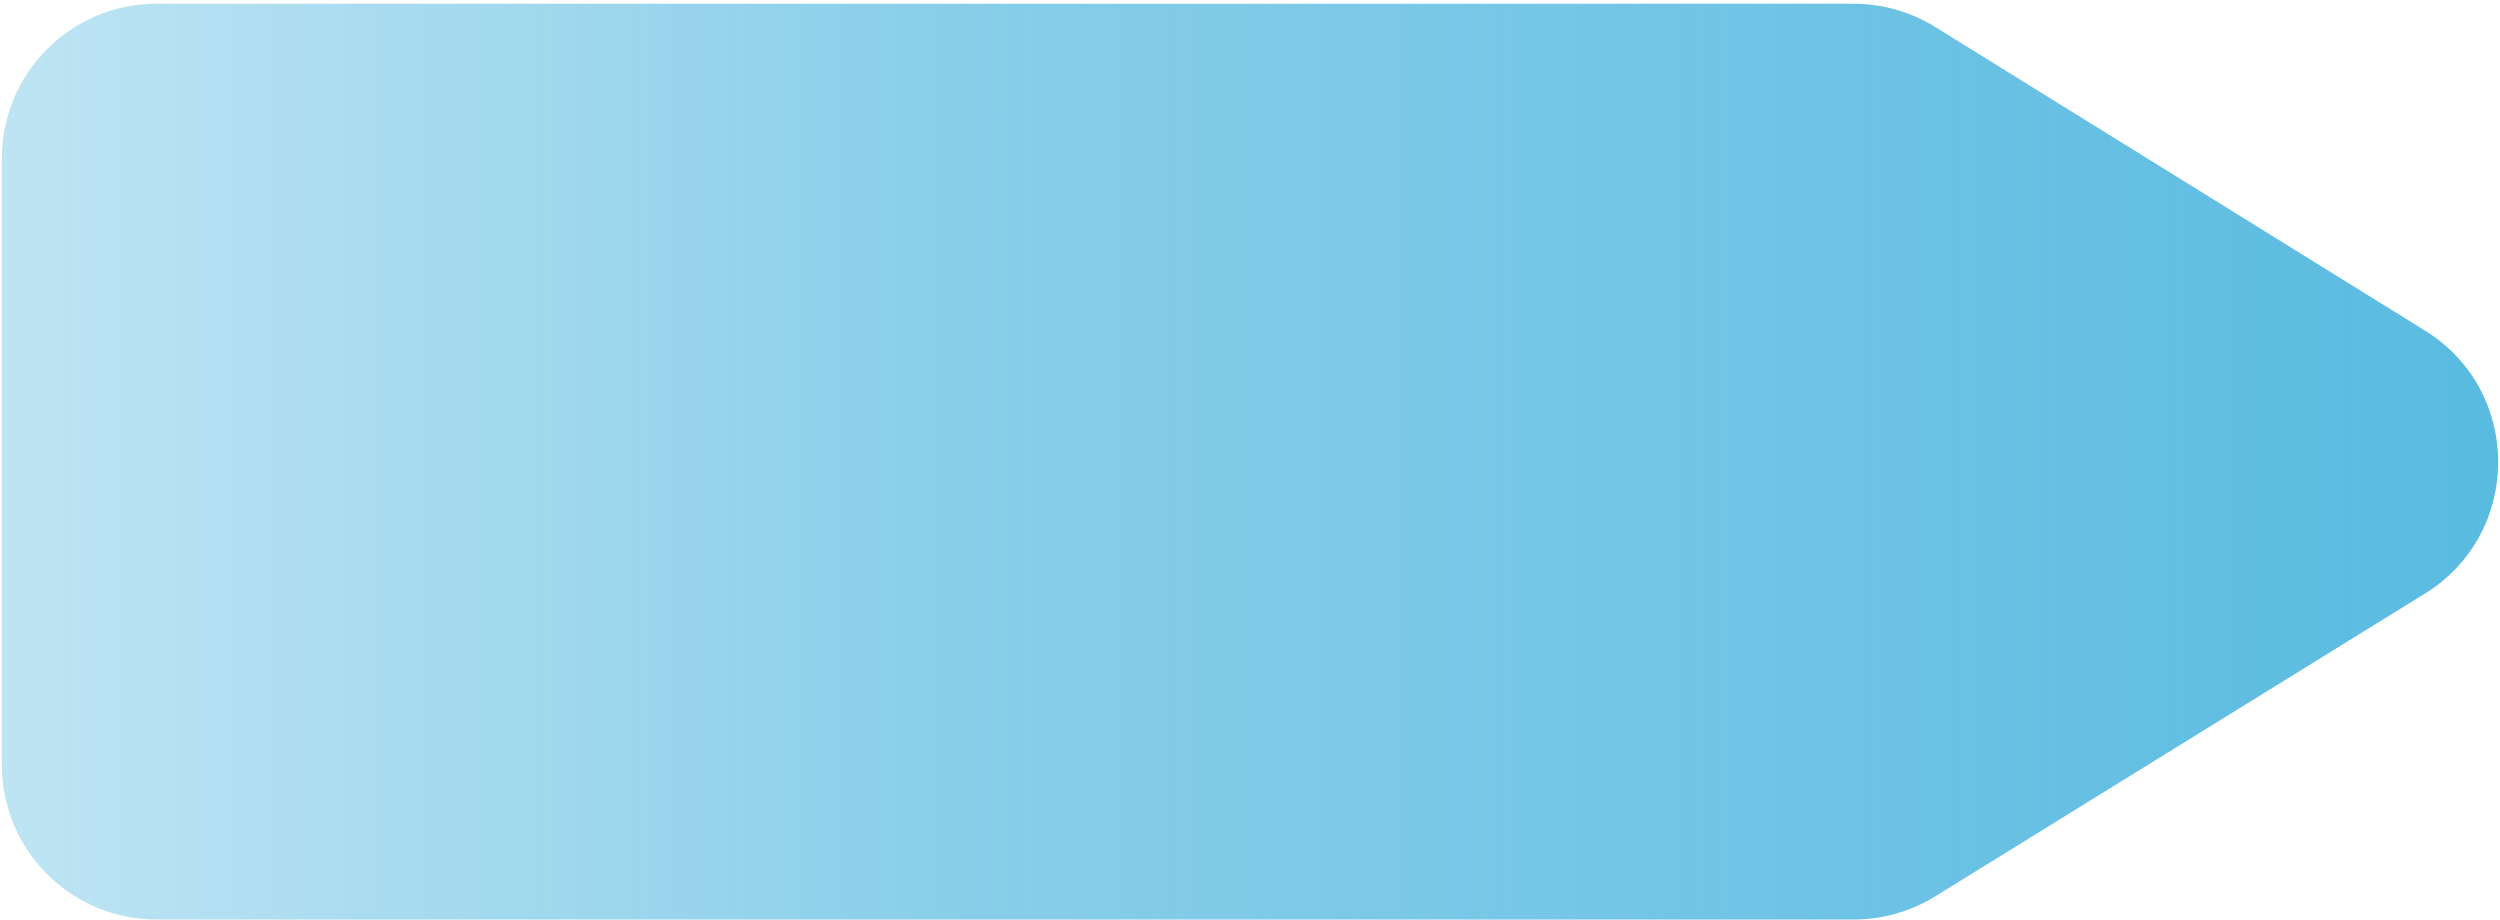 <svg width="546" height="201" viewBox="0 0 546 201" fill="none" xmlns="http://www.w3.org/2000/svg">
<path d="M422.646 5.891L529.617 72.202C550.944 85.422 550.926 116.456 529.583 129.651L422.634 195.773C417.296 199.073 411.144 200.821 404.868 200.821H34.184C15.525 200.821 0.4 185.696 0.4 167.038V34.605C0.4 15.947 15.525 0.821 34.184 0.821H404.846C411.136 0.821 417.301 2.577 422.646 5.891Z" fill="url(#paint0_linear_1_807)"/>
<defs>
<linearGradient id="paint0_linear_1_807" x1="576" y1="100.821" x2="0.4" y2="100.821" gradientUnits="userSpaceOnUse">
<stop stop-color="#55B9E0"/>
<stop offset="0.634" stop-color="#55B9E0" stop-opacity="0.7"/>
<stop offset="1" stop-color="#55B9E0" stop-opacity="0.38"/>
</linearGradient>
</defs>
</svg>
